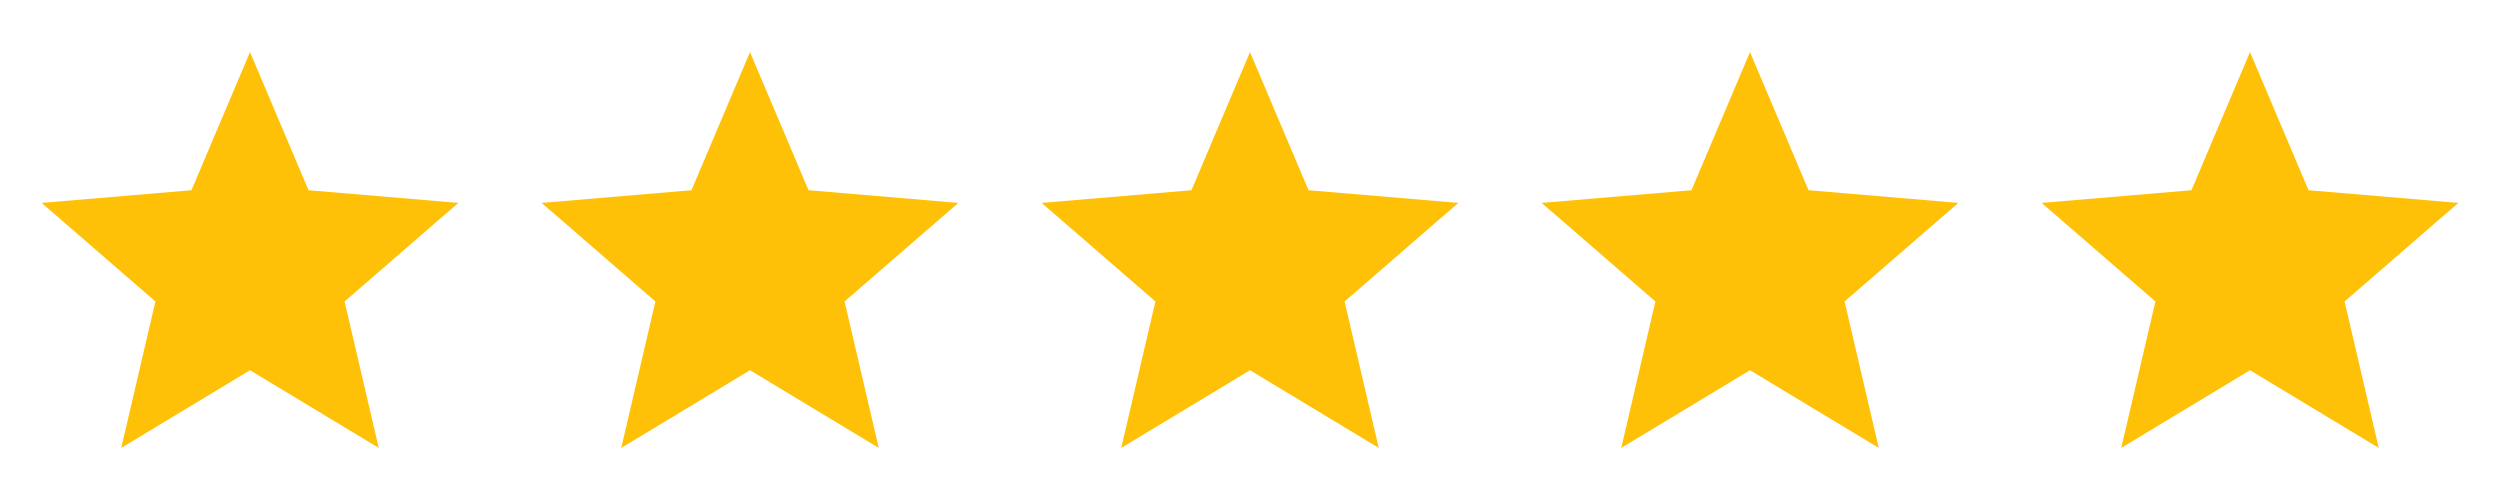 <svg width="80" height="16" viewBox="0 0 80 16" fill="none" xmlns="http://www.w3.org/2000/svg">
<path d="M8 11.847L12.12 14.333L11.027 9.647L14.667 6.493L9.873 6.087L8 1.667L6.127 6.087L1.333 6.493L4.973 9.647L3.88 14.333L8 11.847Z" fill="#FFC107"/>
<path d="M24 11.847L28.12 14.333L27.027 9.647L30.667 6.493L25.873 6.087L24 1.667L22.127 6.087L17.333 6.493L20.973 9.647L19.88 14.333L24 11.847Z" fill="#FFC107"/>
<path d="M40 11.847L44.12 14.333L43.027 9.647L46.667 6.493L41.873 6.087L40 1.667L38.127 6.087L33.333 6.493L36.973 9.647L35.88 14.333L40 11.847Z" fill="#FFC107"/>
<path d="M56 11.847L60.12 14.333L59.027 9.647L62.667 6.493L57.873 6.087L56 1.667L54.127 6.087L49.333 6.493L52.973 9.647L51.88 14.333L56 11.847Z" fill="#FFC107"/>
<path d="M72 11.847L76.12 14.333L75.027 9.647L78.667 6.493L73.873 6.087L72 1.667L70.127 6.087L65.333 6.493L68.973 9.647L67.88 14.333L72 11.847Z" fill="#FFC107"/>
</svg>
